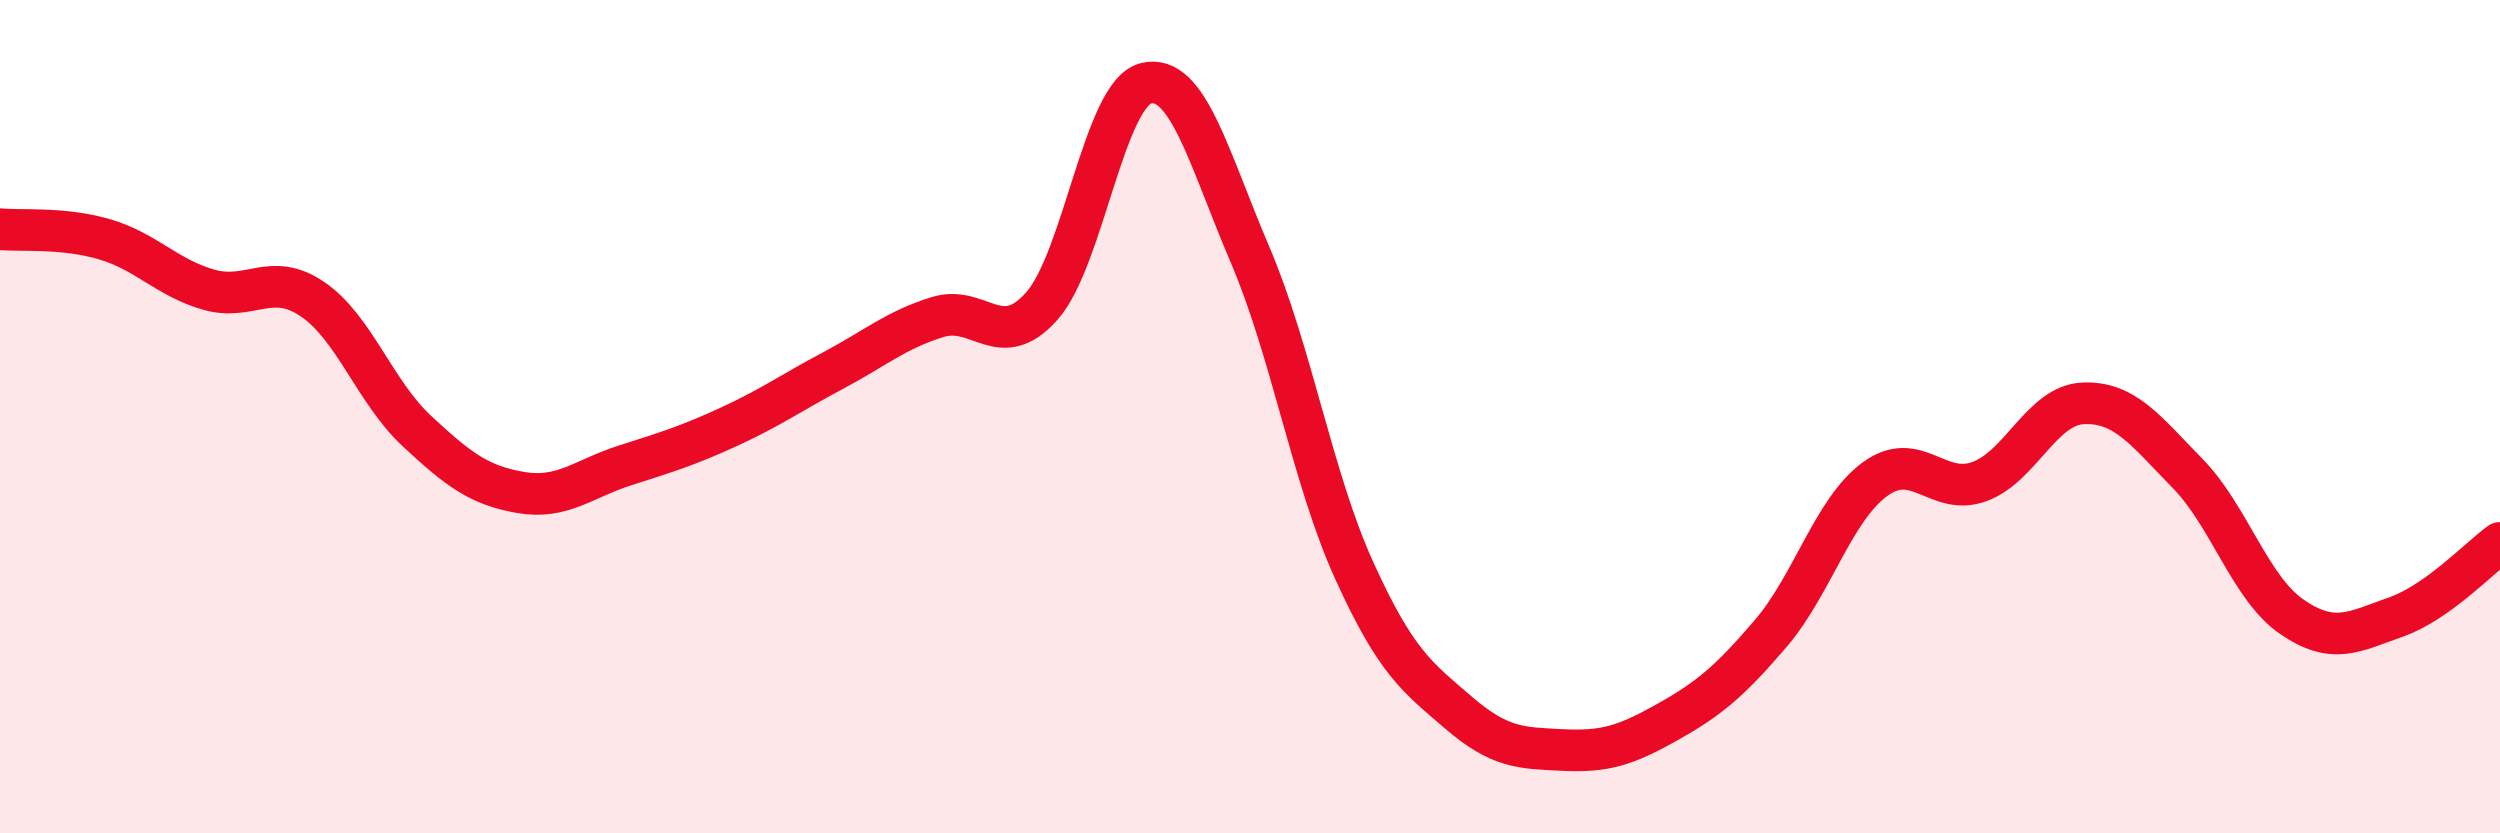 
    <svg width="60" height="20" viewBox="0 0 60 20" xmlns="http://www.w3.org/2000/svg">
      <path
        d="M 0,5.5 C 0.5,5.55 1.5,5.45 2.5,5.74 C 3.5,6.03 4,6.66 5,6.95 C 6,7.24 6.5,6.5 7.5,7.18 C 8.5,7.86 9,9.41 10,10.34 C 11,11.27 11.5,11.65 12.5,11.82 C 13.5,11.99 14,11.49 15,11.17 C 16,10.85 16.5,10.7 17.5,10.24 C 18.5,9.78 19,9.42 20,8.89 C 21,8.36 21.5,7.92 22.5,7.61 C 23.5,7.3 24,8.47 25,7.35 C 26,6.23 26.5,2.25 27.5,2 C 28.5,1.75 29,3.77 30,6.11 C 31,8.45 31.5,11.49 32.5,13.69 C 33.5,15.89 34,16.24 35,17.1 C 36,17.96 36.5,17.95 37.5,18 C 38.5,18.05 39,17.9 40,17.34 C 41,16.78 41.5,16.37 42.5,15.2 C 43.5,14.03 44,12.23 45,11.5 C 46,10.77 46.5,11.92 47.5,11.56 C 48.5,11.2 49,9.72 50,9.68 C 51,9.64 51.5,10.34 52.5,11.36 C 53.5,12.38 54,14.11 55,14.8 C 56,15.49 56.5,15.16 57.5,14.81 C 58.5,14.46 59.5,13.39 60,13.03L60 20L0 20Z"
        fill="#EB0A25"
        opacity="0.1"
        stroke-linecap="round"
        stroke-linejoin="round"
      />
      <path
        d="M 0,5.5 C 0.5,5.55 1.5,5.45 2.5,5.74 C 3.5,6.03 4,6.66 5,6.95 C 6,7.24 6.5,6.5 7.5,7.18 C 8.5,7.86 9,9.41 10,10.34 C 11,11.27 11.5,11.65 12.5,11.82 C 13.5,11.99 14,11.49 15,11.17 C 16,10.85 16.5,10.7 17.5,10.24 C 18.5,9.78 19,9.42 20,8.89 C 21,8.36 21.5,7.92 22.5,7.61 C 23.5,7.3 24,8.47 25,7.35 C 26,6.23 26.5,2.25 27.5,2 C 28.5,1.75 29,3.77 30,6.11 C 31,8.45 31.5,11.49 32.5,13.69 C 33.5,15.89 34,16.24 35,17.1 C 36,17.96 36.5,17.95 37.5,18 C 38.5,18.05 39,17.9 40,17.34 C 41,16.78 41.5,16.37 42.5,15.2 C 43.5,14.03 44,12.23 45,11.5 C 46,10.77 46.5,11.92 47.5,11.56 C 48.5,11.2 49,9.72 50,9.68 C 51,9.64 51.5,10.34 52.5,11.36 C 53.5,12.38 54,14.11 55,14.8 C 56,15.49 56.5,15.16 57.5,14.81 C 58.5,14.46 59.5,13.39 60,13.03"
        stroke="#EB0A25"
        stroke-width="1"
        fill="none"
        stroke-linecap="round"
        stroke-linejoin="round"
      />
    </svg>
  